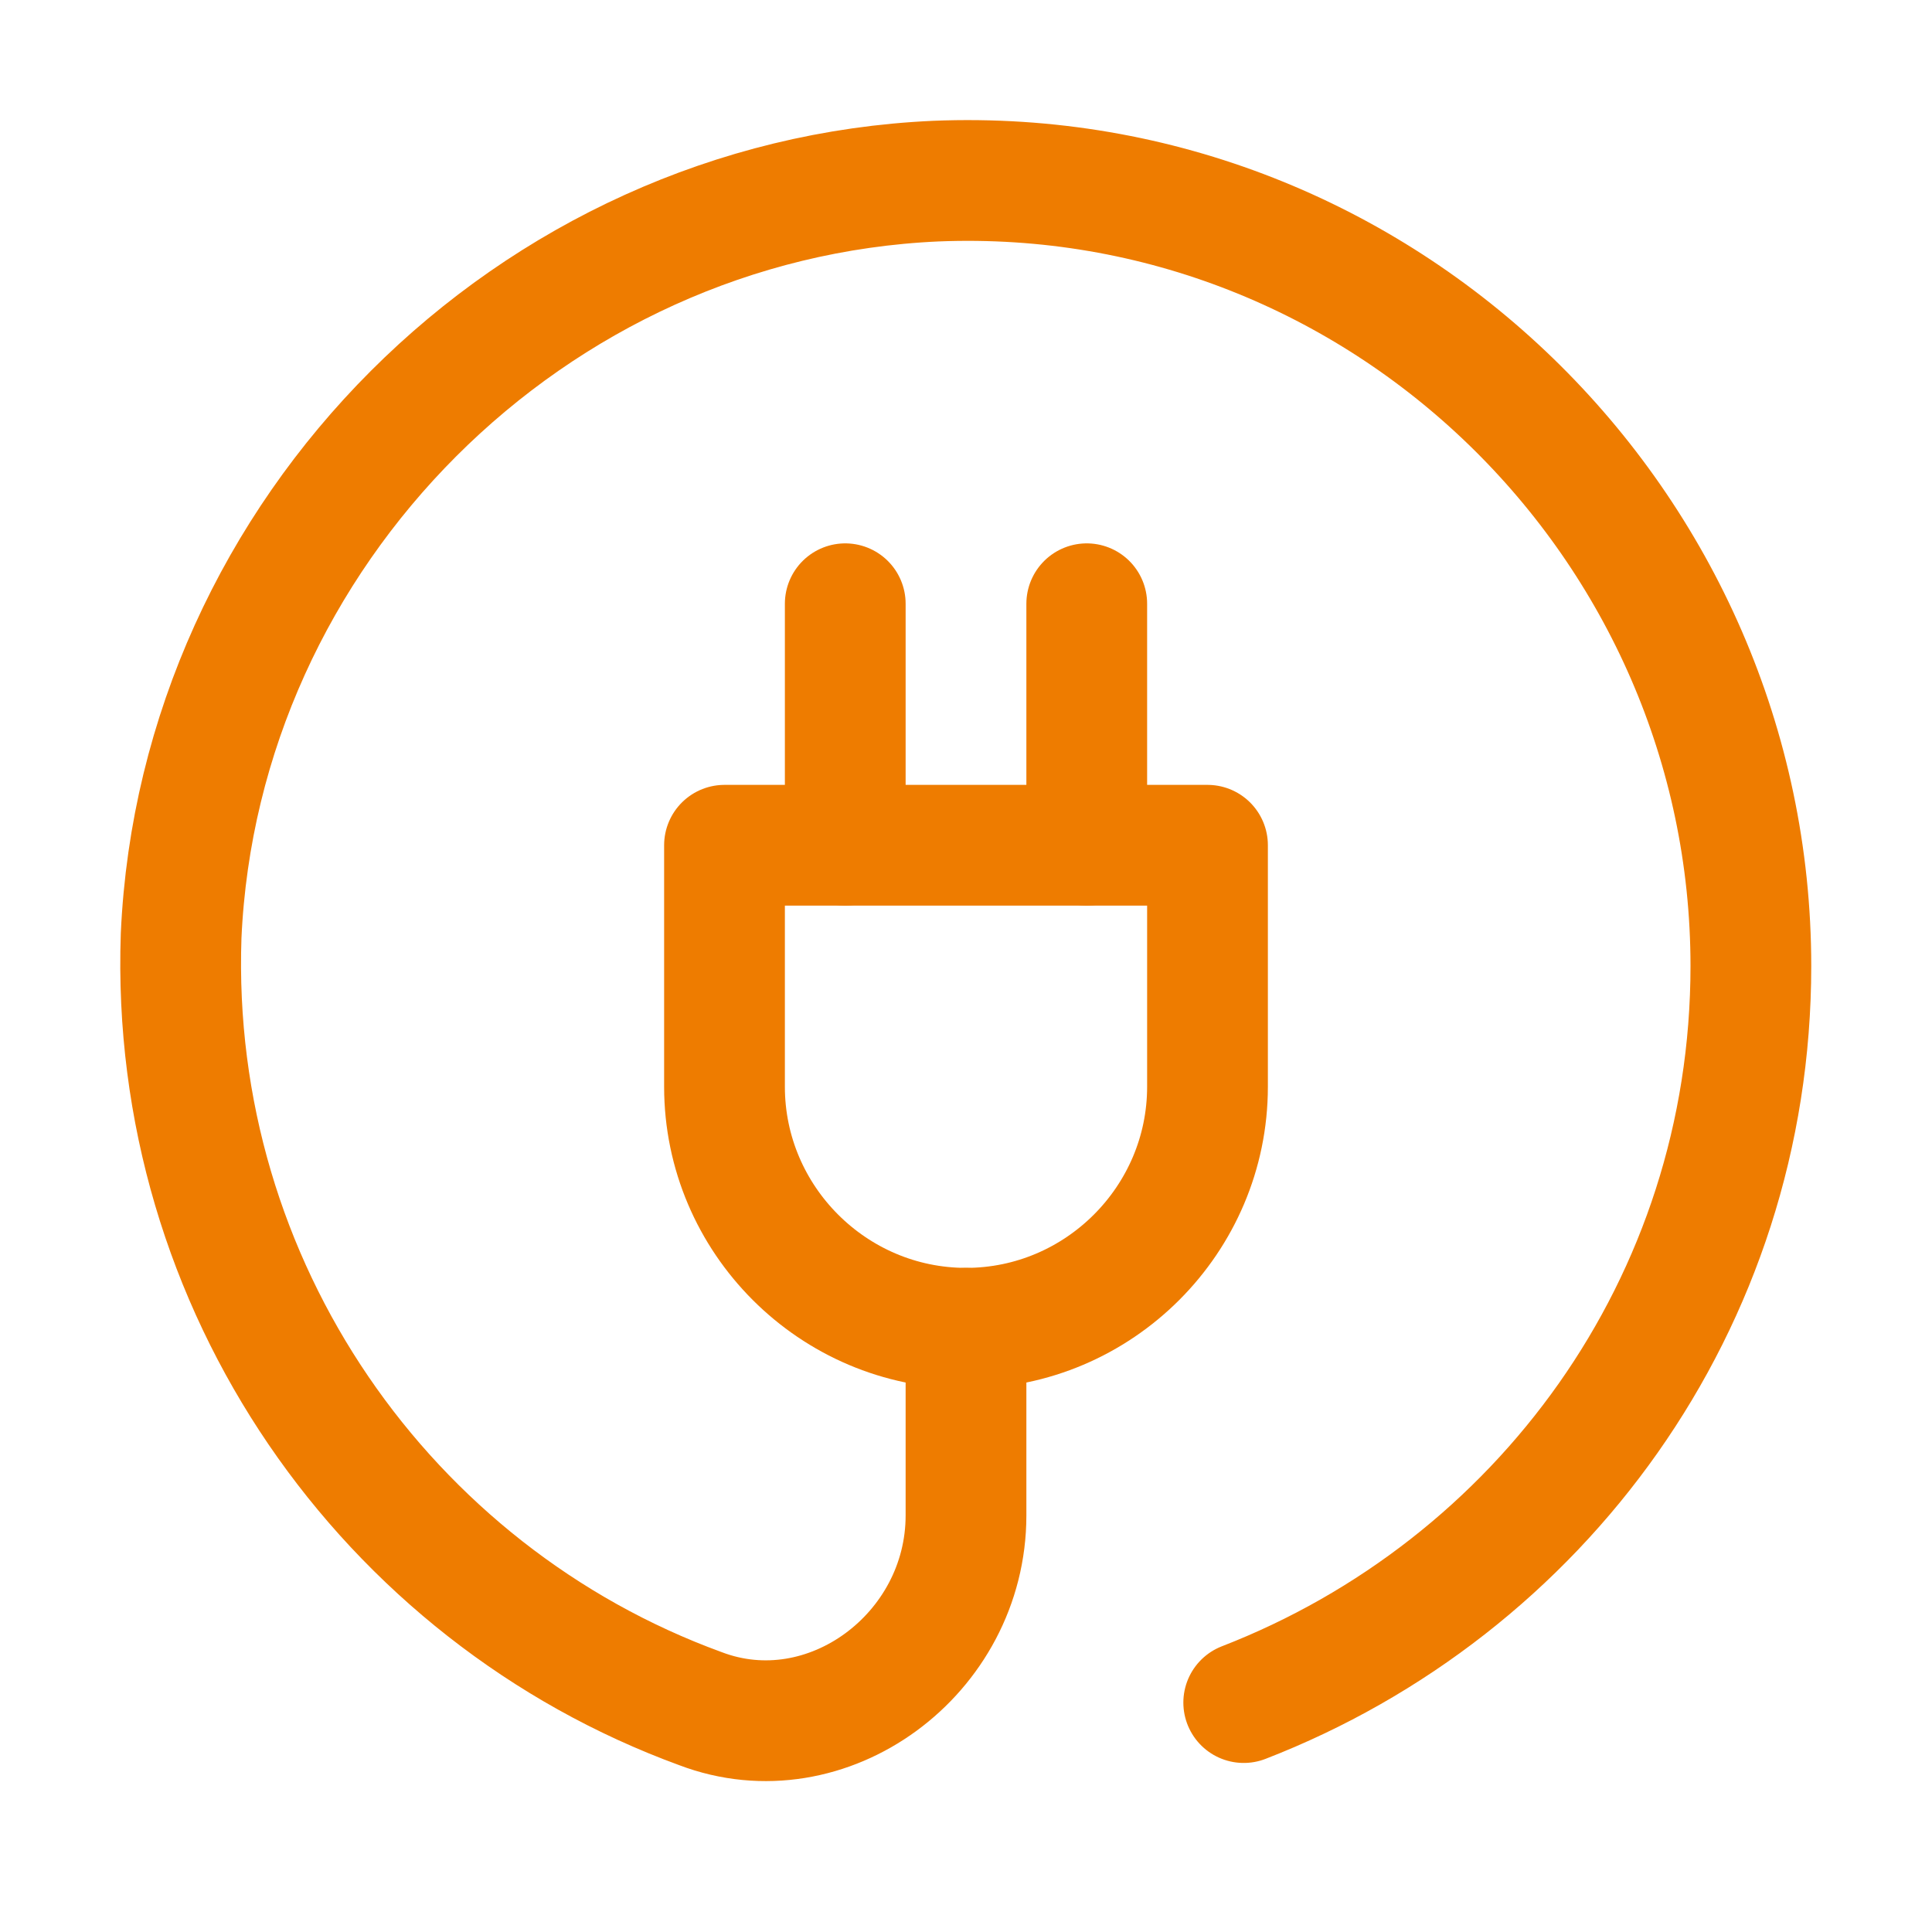 <svg width="48" height="48" viewBox="0 0 48 48" fill="none" xmlns="http://www.w3.org/2000/svg">
<path d="M24 33C20.7 33 18 30.3 18 27V21H30V27C30 30.3 27.3 33 24 33Z" stroke="#EE7C00" stroke-width="3" stroke-miterlimit="10" stroke-linecap="round" stroke-linejoin="round"/>
<path d="M21 15V21" stroke="#EE7C00" stroke-width="3" stroke-miterlimit="10" stroke-linecap="round" stroke-linejoin="round"/>
<path d="M27 15V21" stroke="#EE7C00" stroke-width="3" stroke-miterlimit="10" stroke-linecap="round" stroke-linejoin="round"/>
<path d="M24 33V37.65C24 41.1 20.55 43.65 17.4 42.45C9.6 39.6 4.2 31.95 4.5 23.25C4.95 13.2 13.2 4.95 23.25 4.5C34.35 4.05 43.5 13.05 43.5 24C43.5 32.4 38.25 39.45 30.9 42.3" stroke="#EE7C00" stroke-width="3" stroke-miterlimit="10" stroke-linecap="round" stroke-linejoin="round"/>
</svg>
